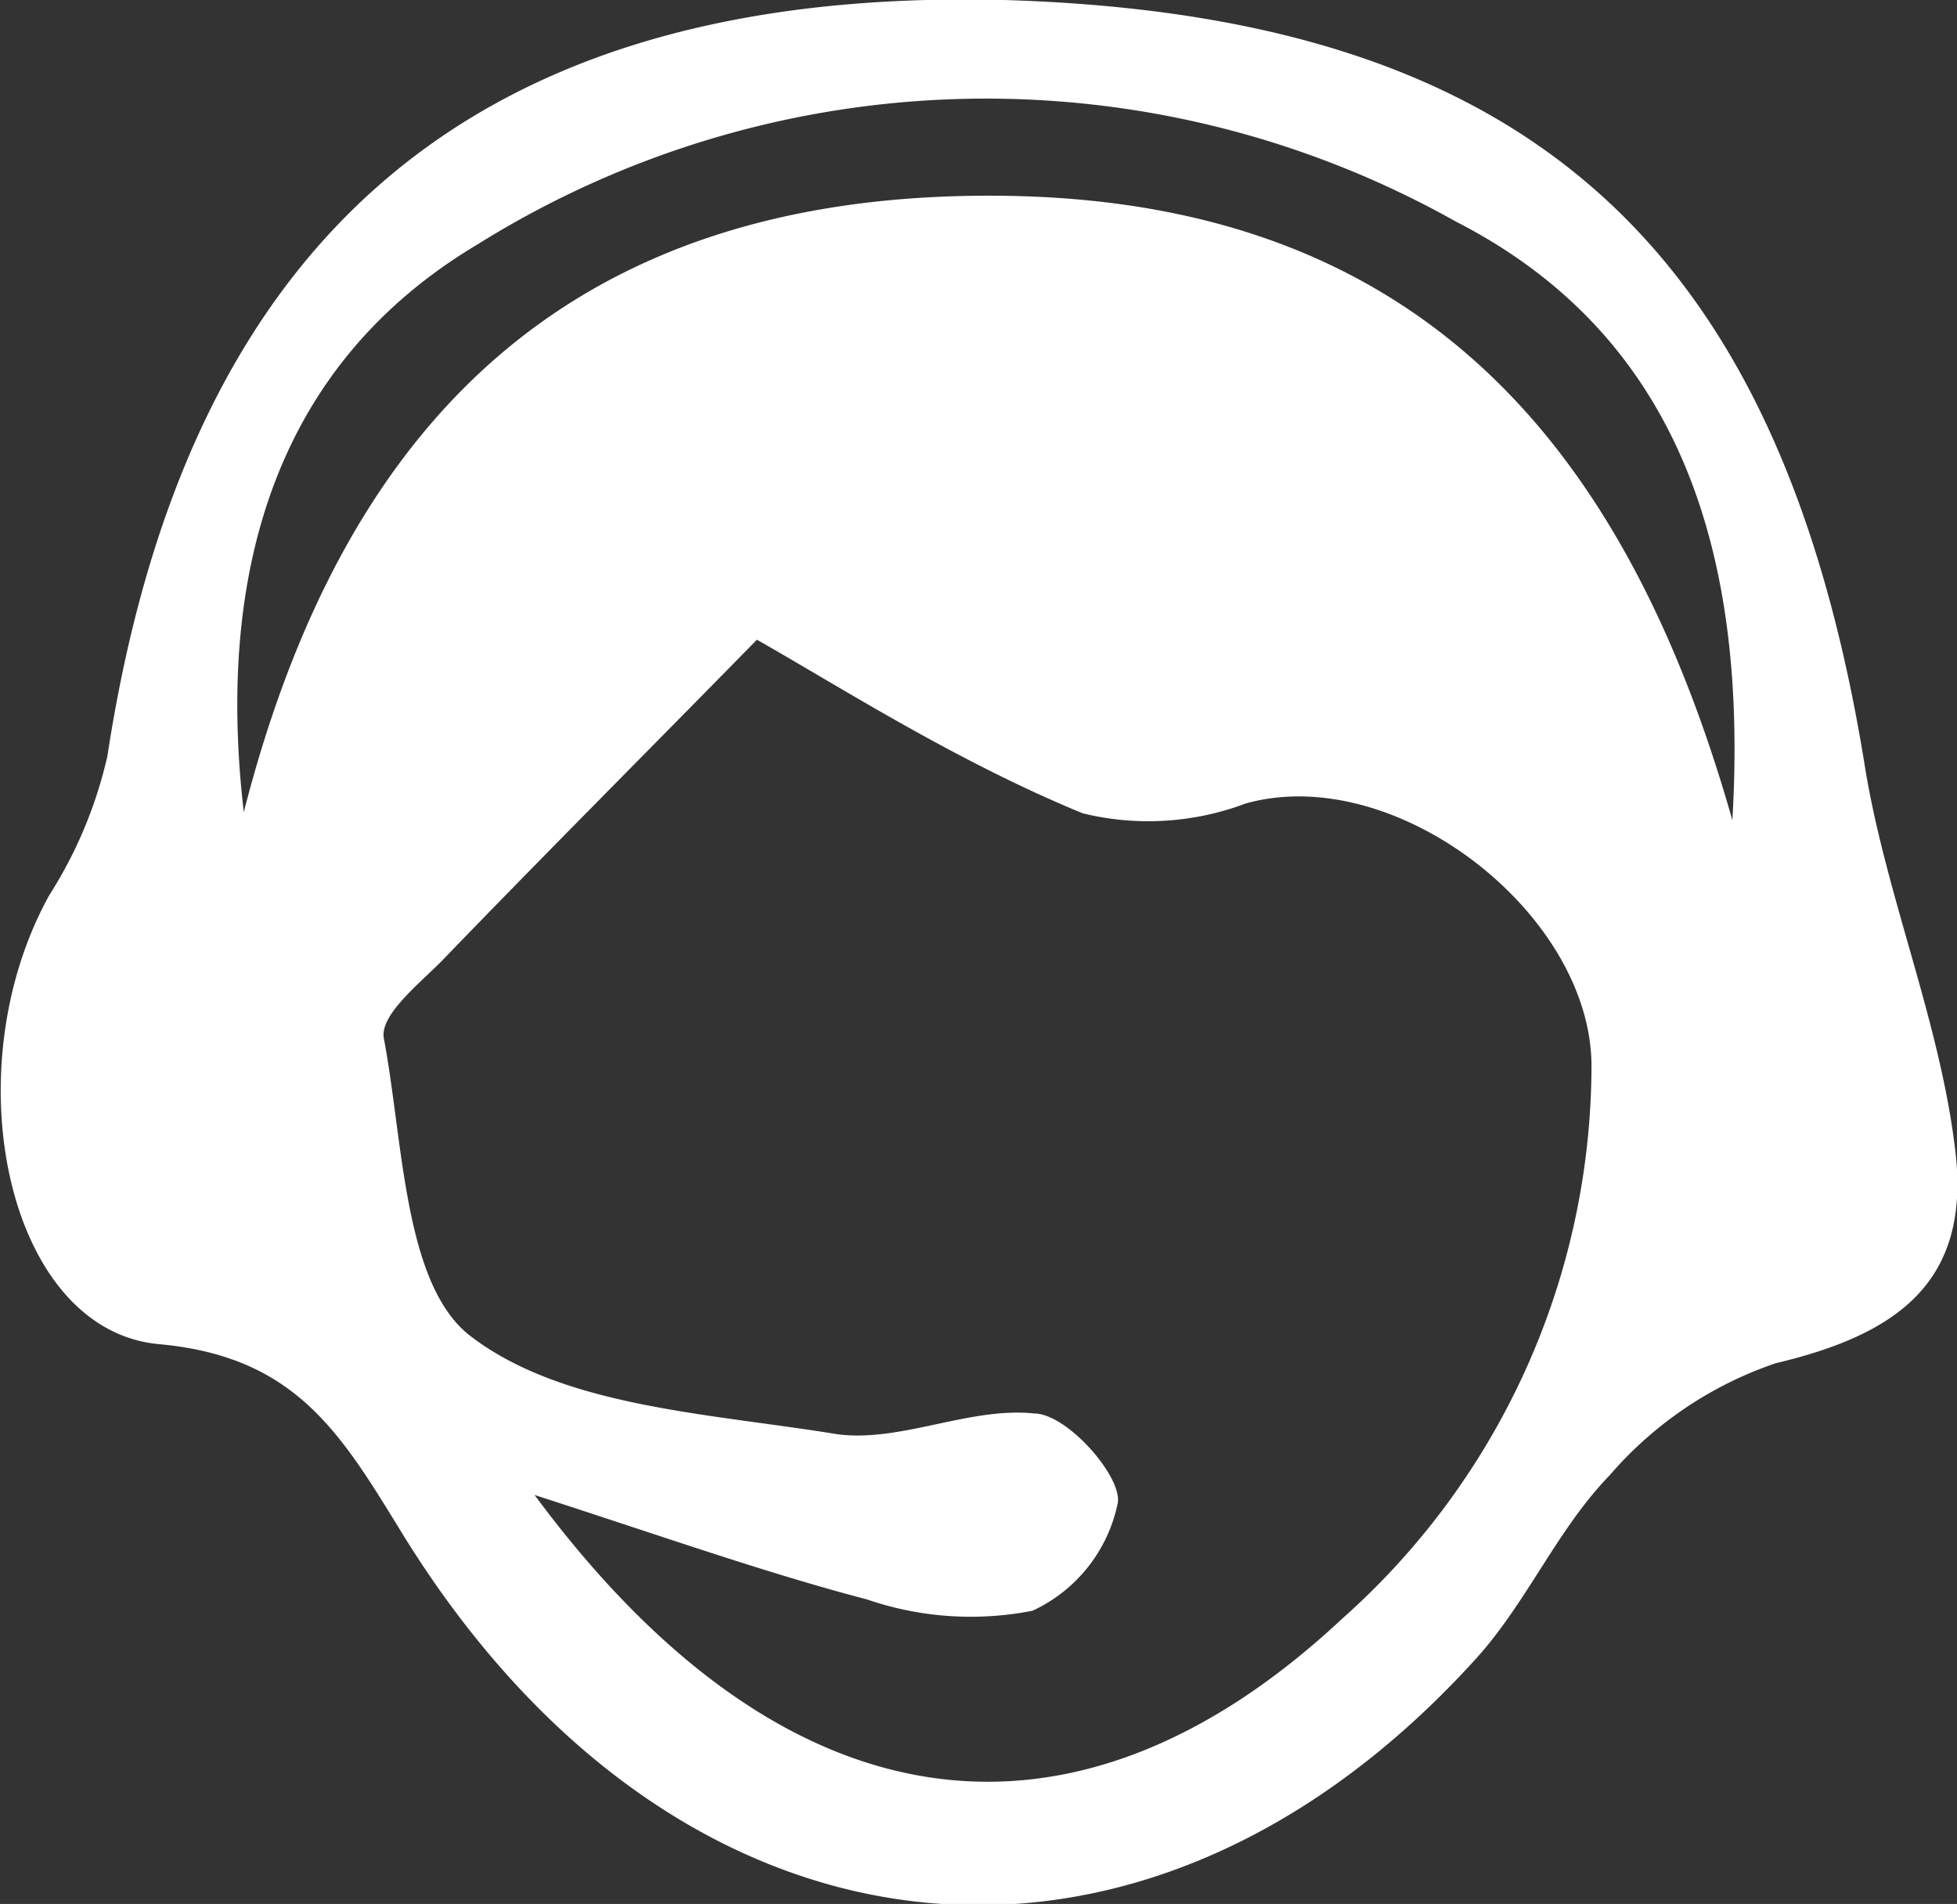 <svg xmlns="http://www.w3.org/2000/svg" width="25.7" height="25"><rect width="100%" height="100%" fill="#333333" stroke="none"/><defs><style>.cls-1{fill:#FFF;}</style></defs><title>customer-service-icon</title><g id="Layer_2"><path id="Layer_1-2" d="M13.18 0c6.82.2 10.18 3.16 11.3 10 .27 1.73 1 3.4 1.2 5.13s-.8 2.4-2.36 2.77a5 5 0 0 0-2.18 1.47c-.68.7-1.08 1.65-1.73 2.38C15 26.65 8.84 26 5.23 20.05c-.78-1.27-1.38-2.24-3.14-2.4-2-.18-2.72-3.6-1.44-5.9a5.77 5.77 0 0 0 .76-1.82C2.46 3.06 6.28-.17 13.18 0zM9.94 8.4c-1.42 1.45-2.8 2.83-4.15 4.23-.3.3-.8.7-.75 1C5.3 15 5.3 16.9 6.2 17.56c1.22.92 3.13 1 4.78 1.27.83.12 1.75-.36 2.6-.27.43 0 1.15.82 1.1 1.17a2 2 0 0 1-1.12 1.42 4.2 4.2 0 0 1-2.18-.15c-1.3-.34-2.6-.8-4.36-1.37 3.3 4.46 7.1 4.9 10.6 1.63A9.73 9.73 0 0 0 20.9 14c0-2-2.57-4-4.54-3.45a3.63 3.63 0 0 1-2.14.13C12.56 10 11 9 9.94 8.4zM3.2 10.67c1.34-5.25 4.4-8.14 9.9-8.1s8.24 3.23 9.65 8.2c.2-3.4-.62-6.32-3.63-7.86a12.6 12.6 0 0 0-12.85.3C3.6 4.8 2.84 7.54 3.2 10.65z" class="cls-1"/></g></svg>